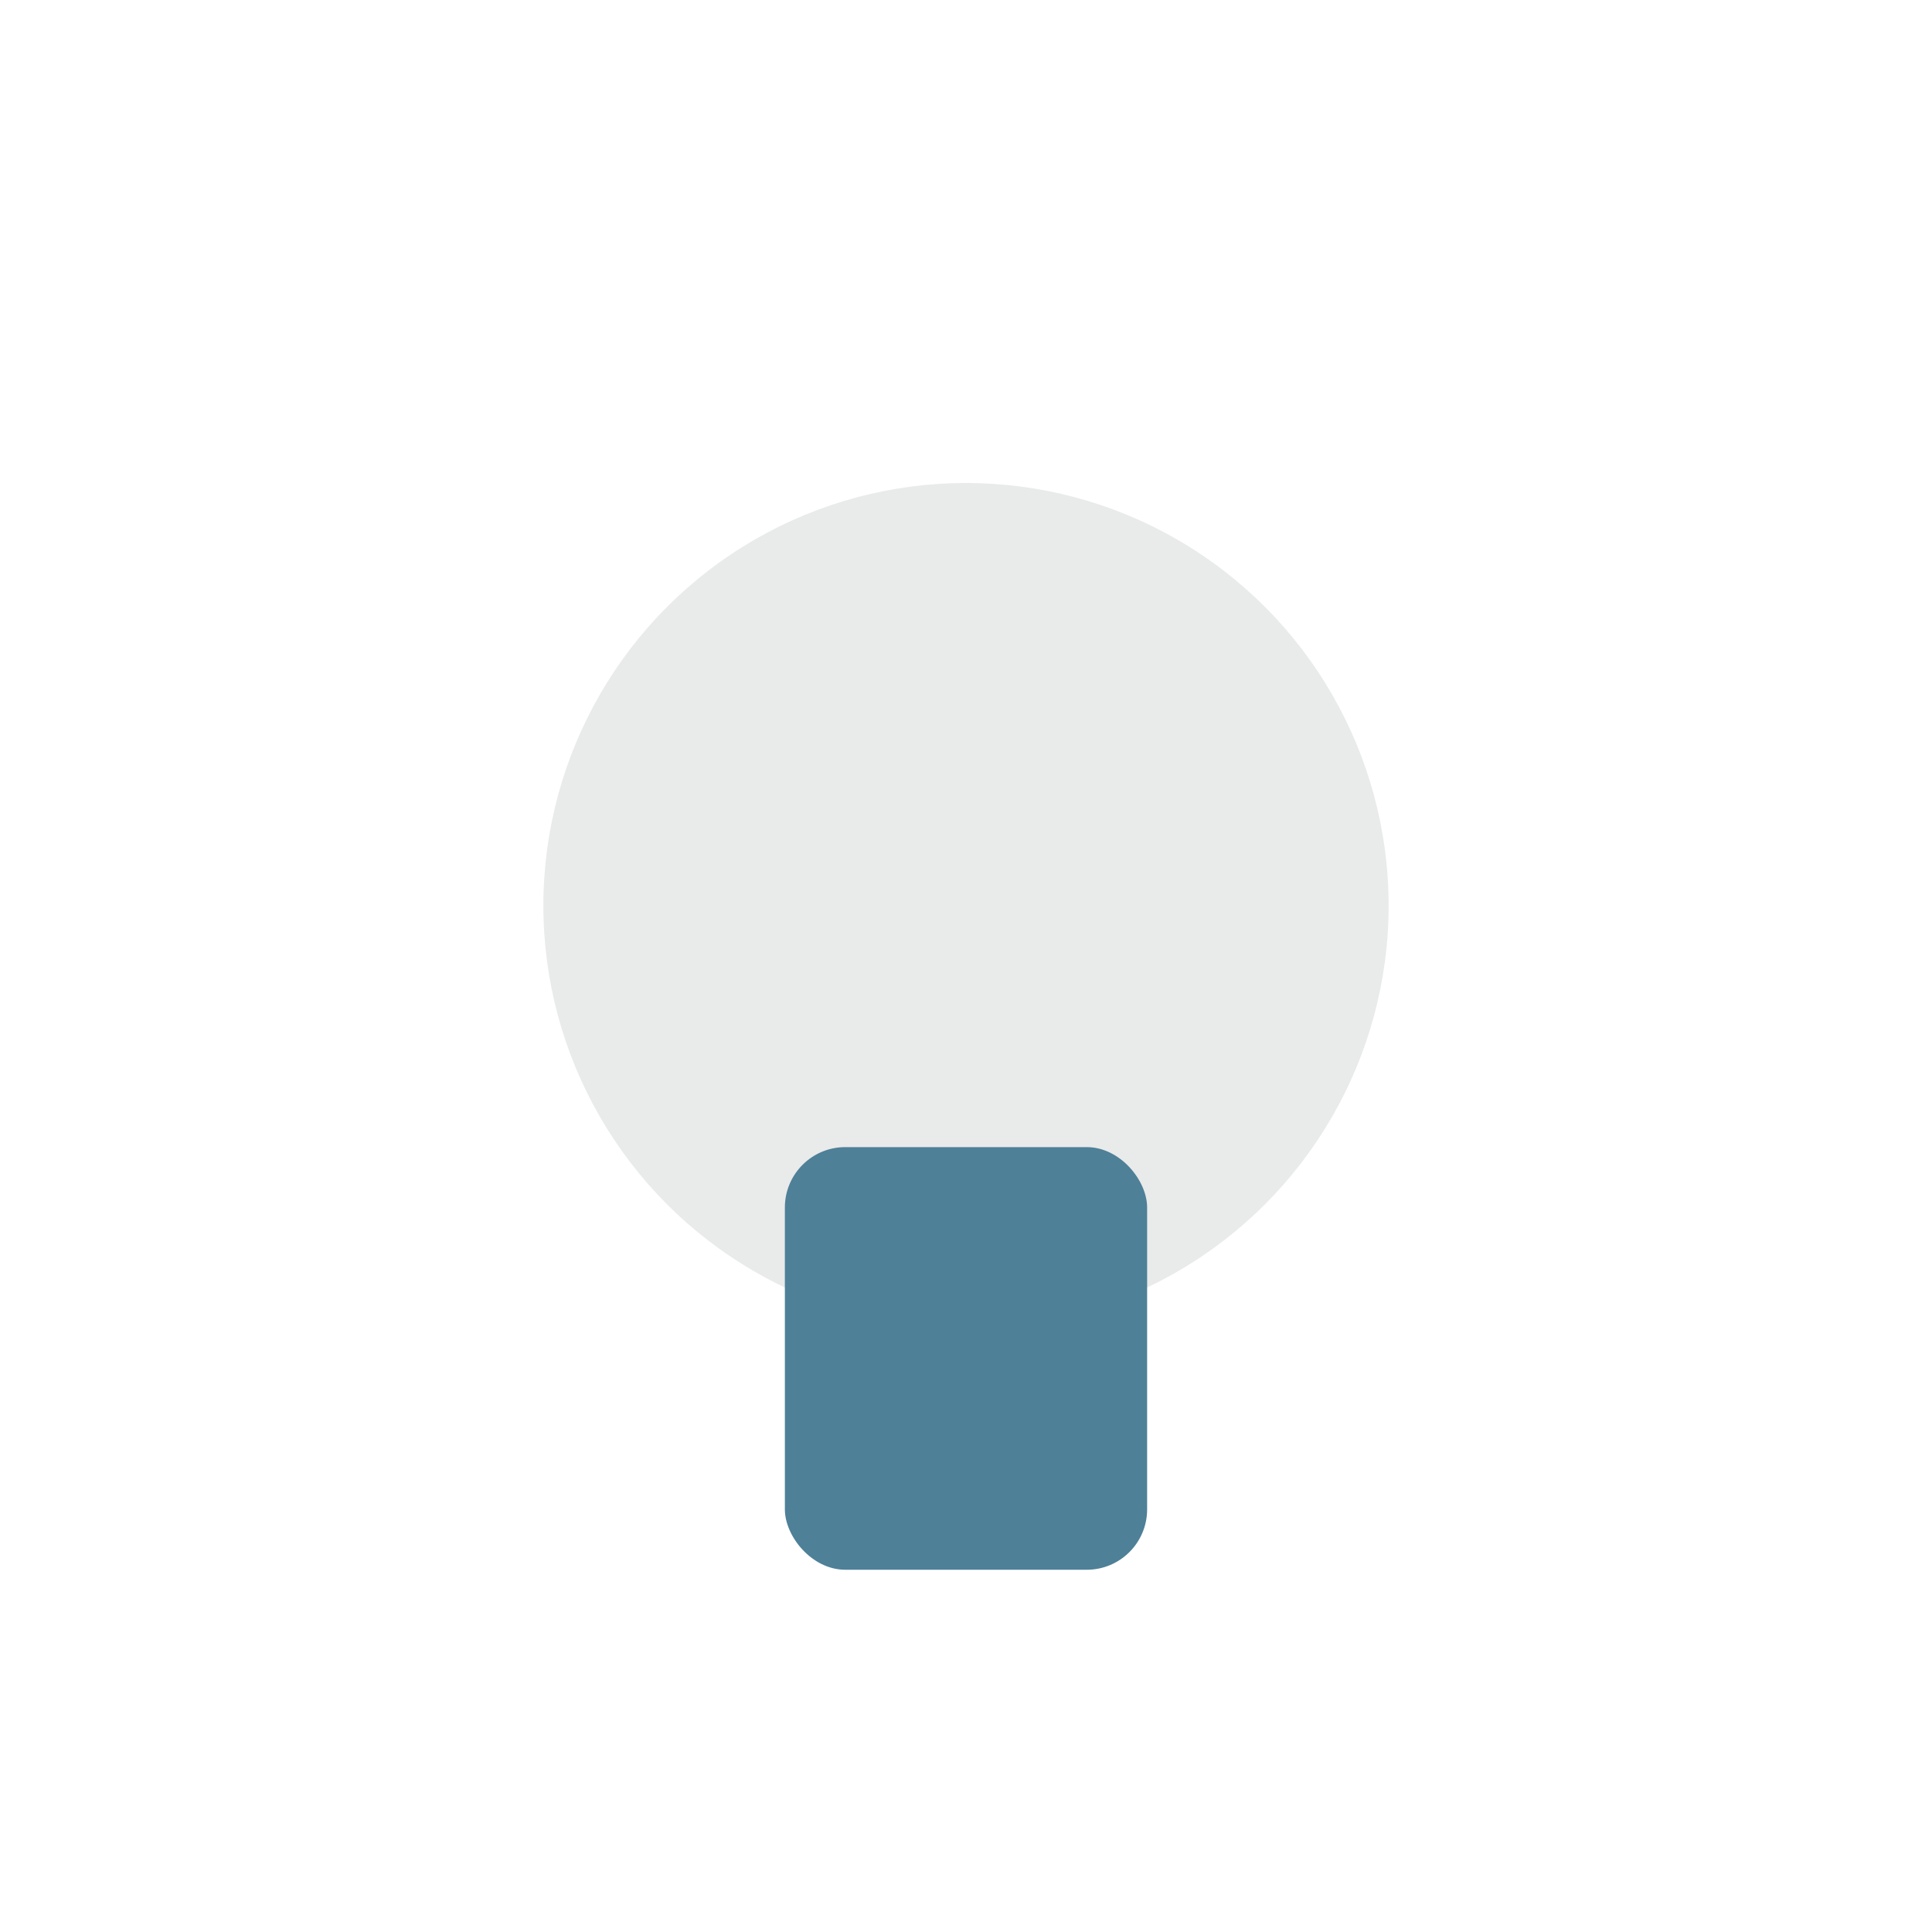 <?xml version="1.0" encoding="UTF-8"?>
<svg xmlns="http://www.w3.org/2000/svg" width="32" height="32" viewBox="0 0 32 32"><rect width="32" height="32" fill="none"/><circle cx="16" cy="15" r="7" fill="#E9EAEA"/><rect x="13" y="19" width="6" height="7" rx="1" fill="#4E8098"/></svg>